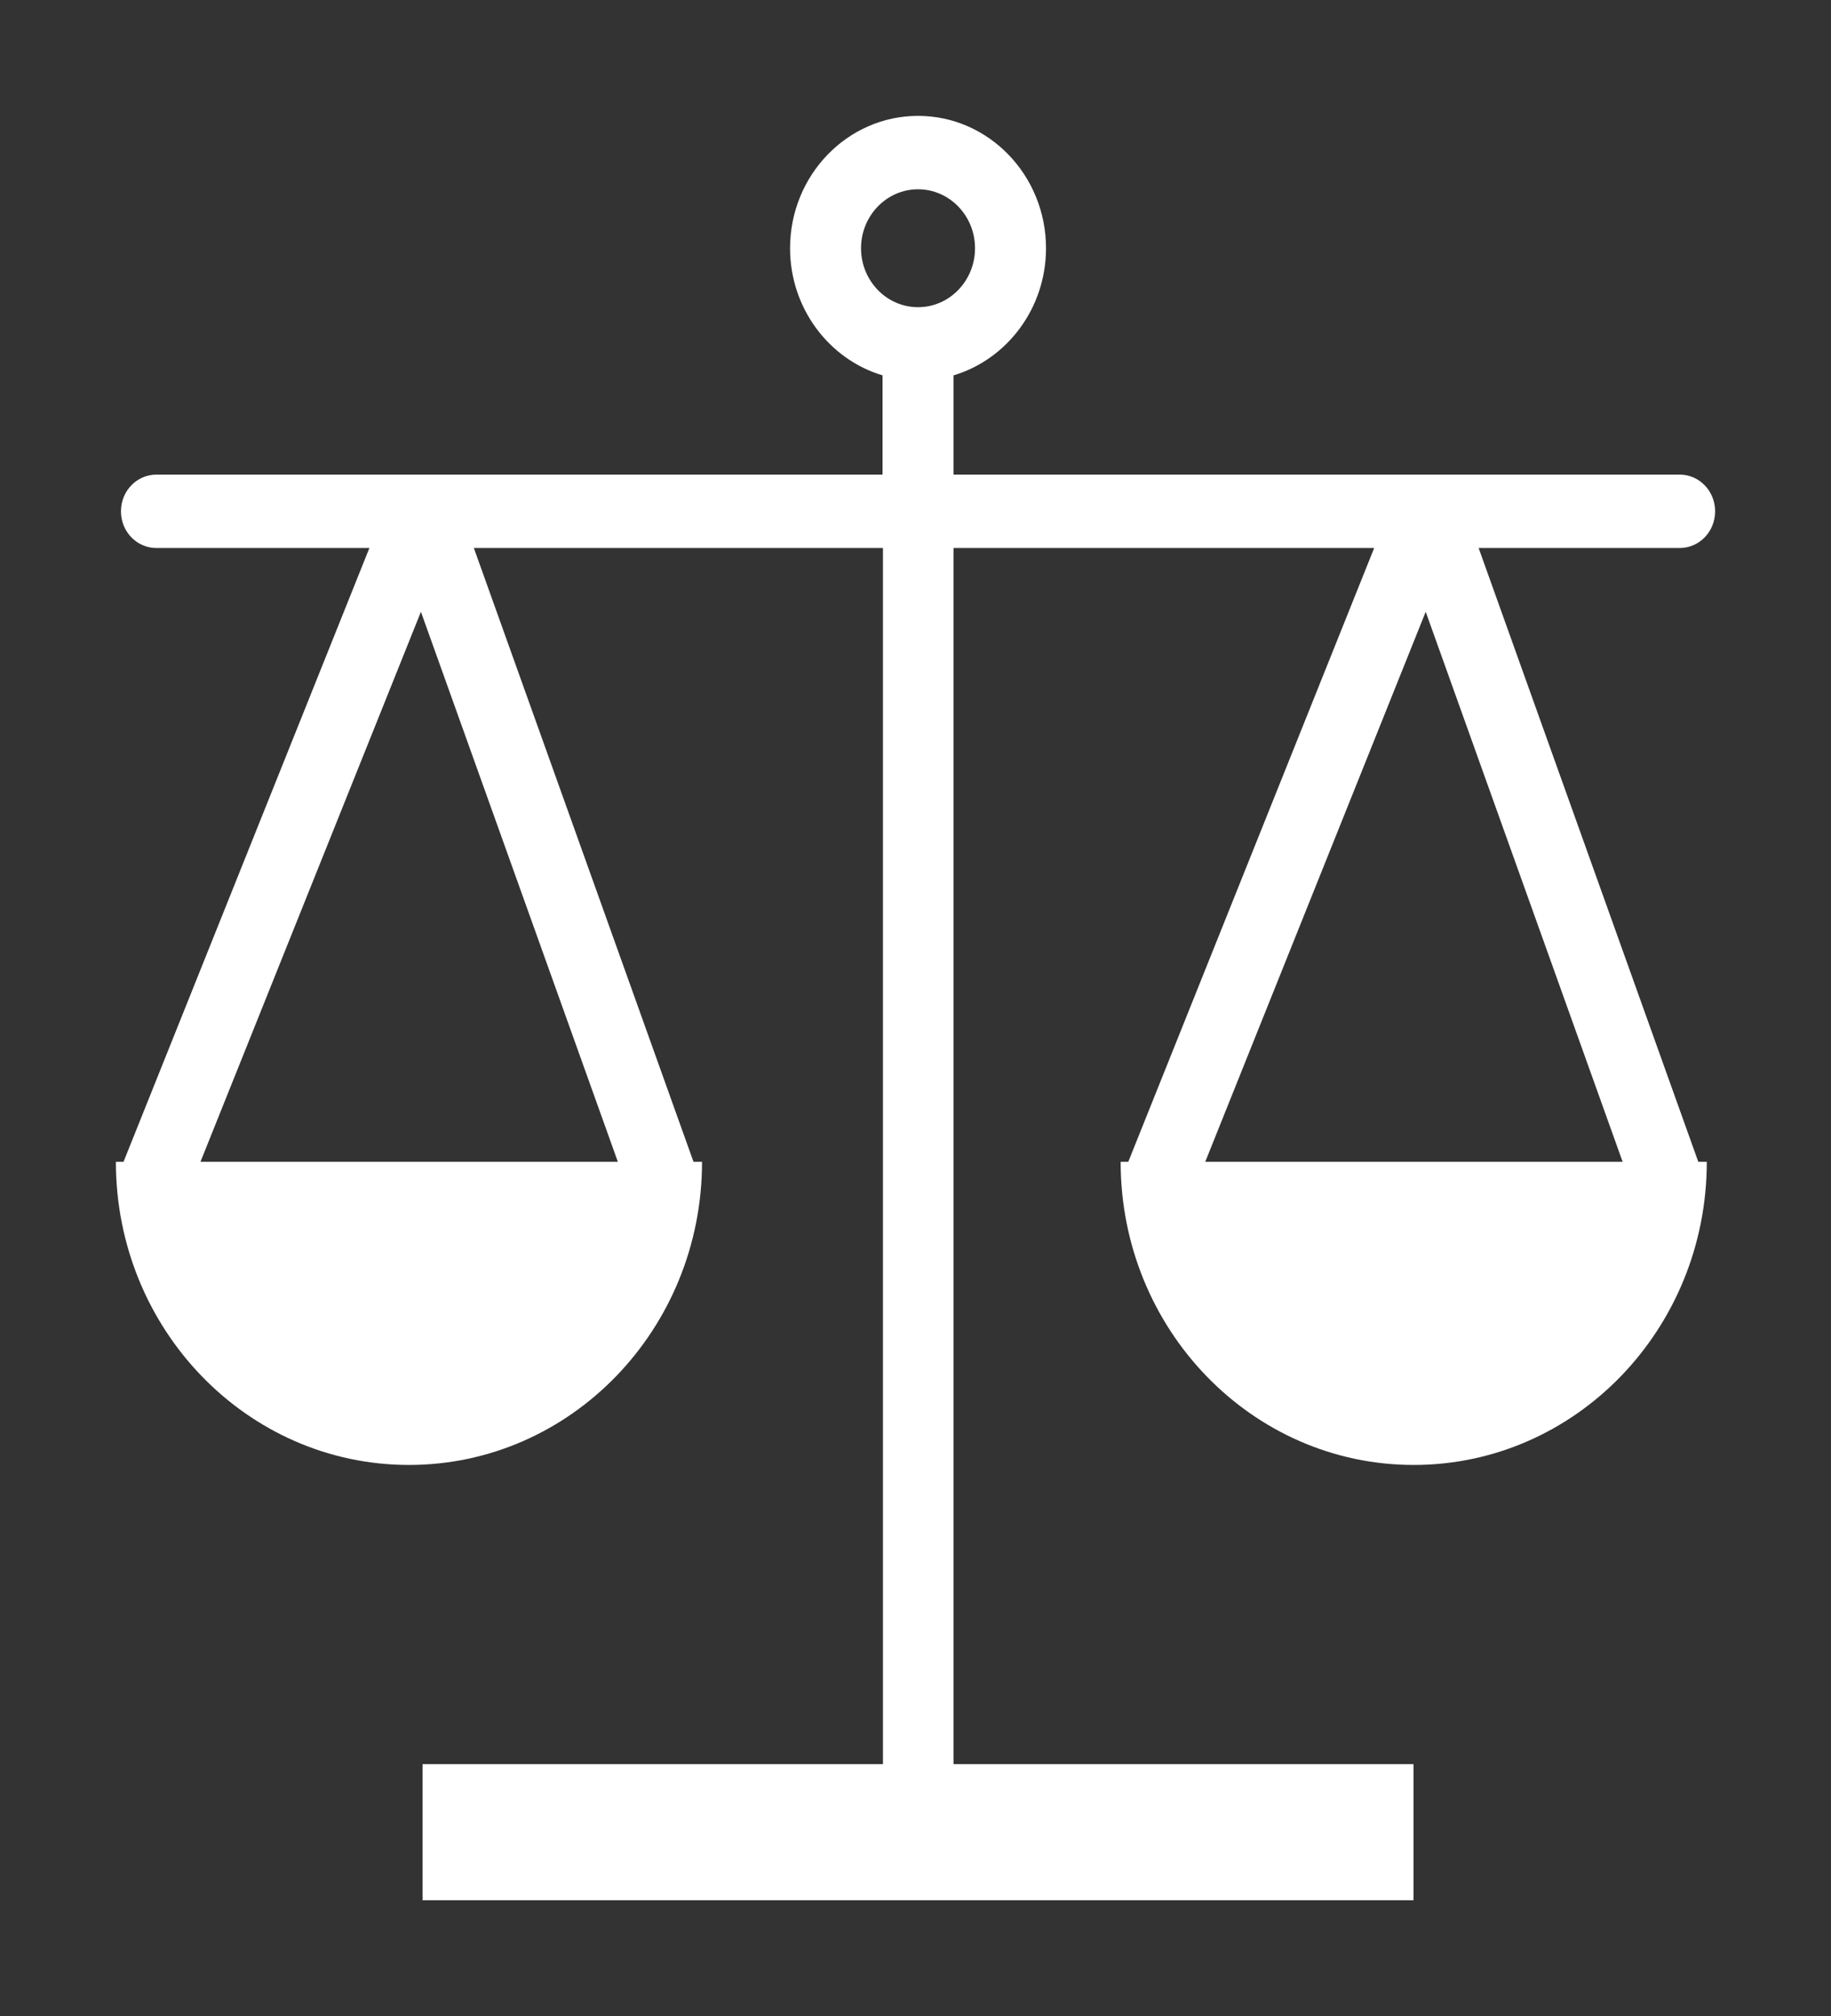 <?xml version="1.0" encoding="UTF-8"?> <svg xmlns="http://www.w3.org/2000/svg" width="79" height="87" viewBox="0 0 79 87" fill="none"><rect x="0" y="0" width="79" height="87" fill="#333333" stroke="none"/><g id="Layer_1"><path id="Vector" d="M63.779 23.648H72.469C73.317 23.648 74 22.942 74 22.064C74 21.186 73.317 20.48 72.469 20.48H41.141V16.198C43.442 15.51 45.131 13.31 45.131 10.712C45.131 7.562 42.655 5 39.609 5C36.564 5 34.088 7.562 34.088 10.712C34.088 13.31 35.776 15.51 38.078 16.198V20.48H6.75C5.901 20.48 5.219 21.186 5.219 22.064C5.219 22.942 5.901 23.648 6.75 23.648H15.938L5.333 50.126C5.333 50.126 5.333 50.126 5.333 50.135H5C5 57.359 10.662 63.216 17.645 63.216C24.628 63.216 30.29 57.359 30.29 50.135H29.922L20.445 23.648H38.096V76.125H18.231V82H60.988V76.125H41.141V23.648H59.29L48.684 50.126C48.684 50.126 48.684 50.126 48.684 50.135H48.351C48.351 57.359 54.013 63.216 60.996 63.216C67.98 63.216 73.641 57.359 73.641 50.135H73.274L63.797 23.648H63.779ZM37.15 10.712C37.15 9.309 38.253 8.168 39.609 8.168C40.966 8.168 42.068 9.309 42.068 10.712C42.068 12.115 40.966 13.256 39.609 13.256C38.253 13.256 37.15 12.115 37.15 10.712ZM8.649 50.135L18.161 26.4L26.658 50.135H8.649ZM52.001 50.135L61.513 26.4L70.01 50.135H52.009H52.001Z" fill="white"></path></g></svg> 